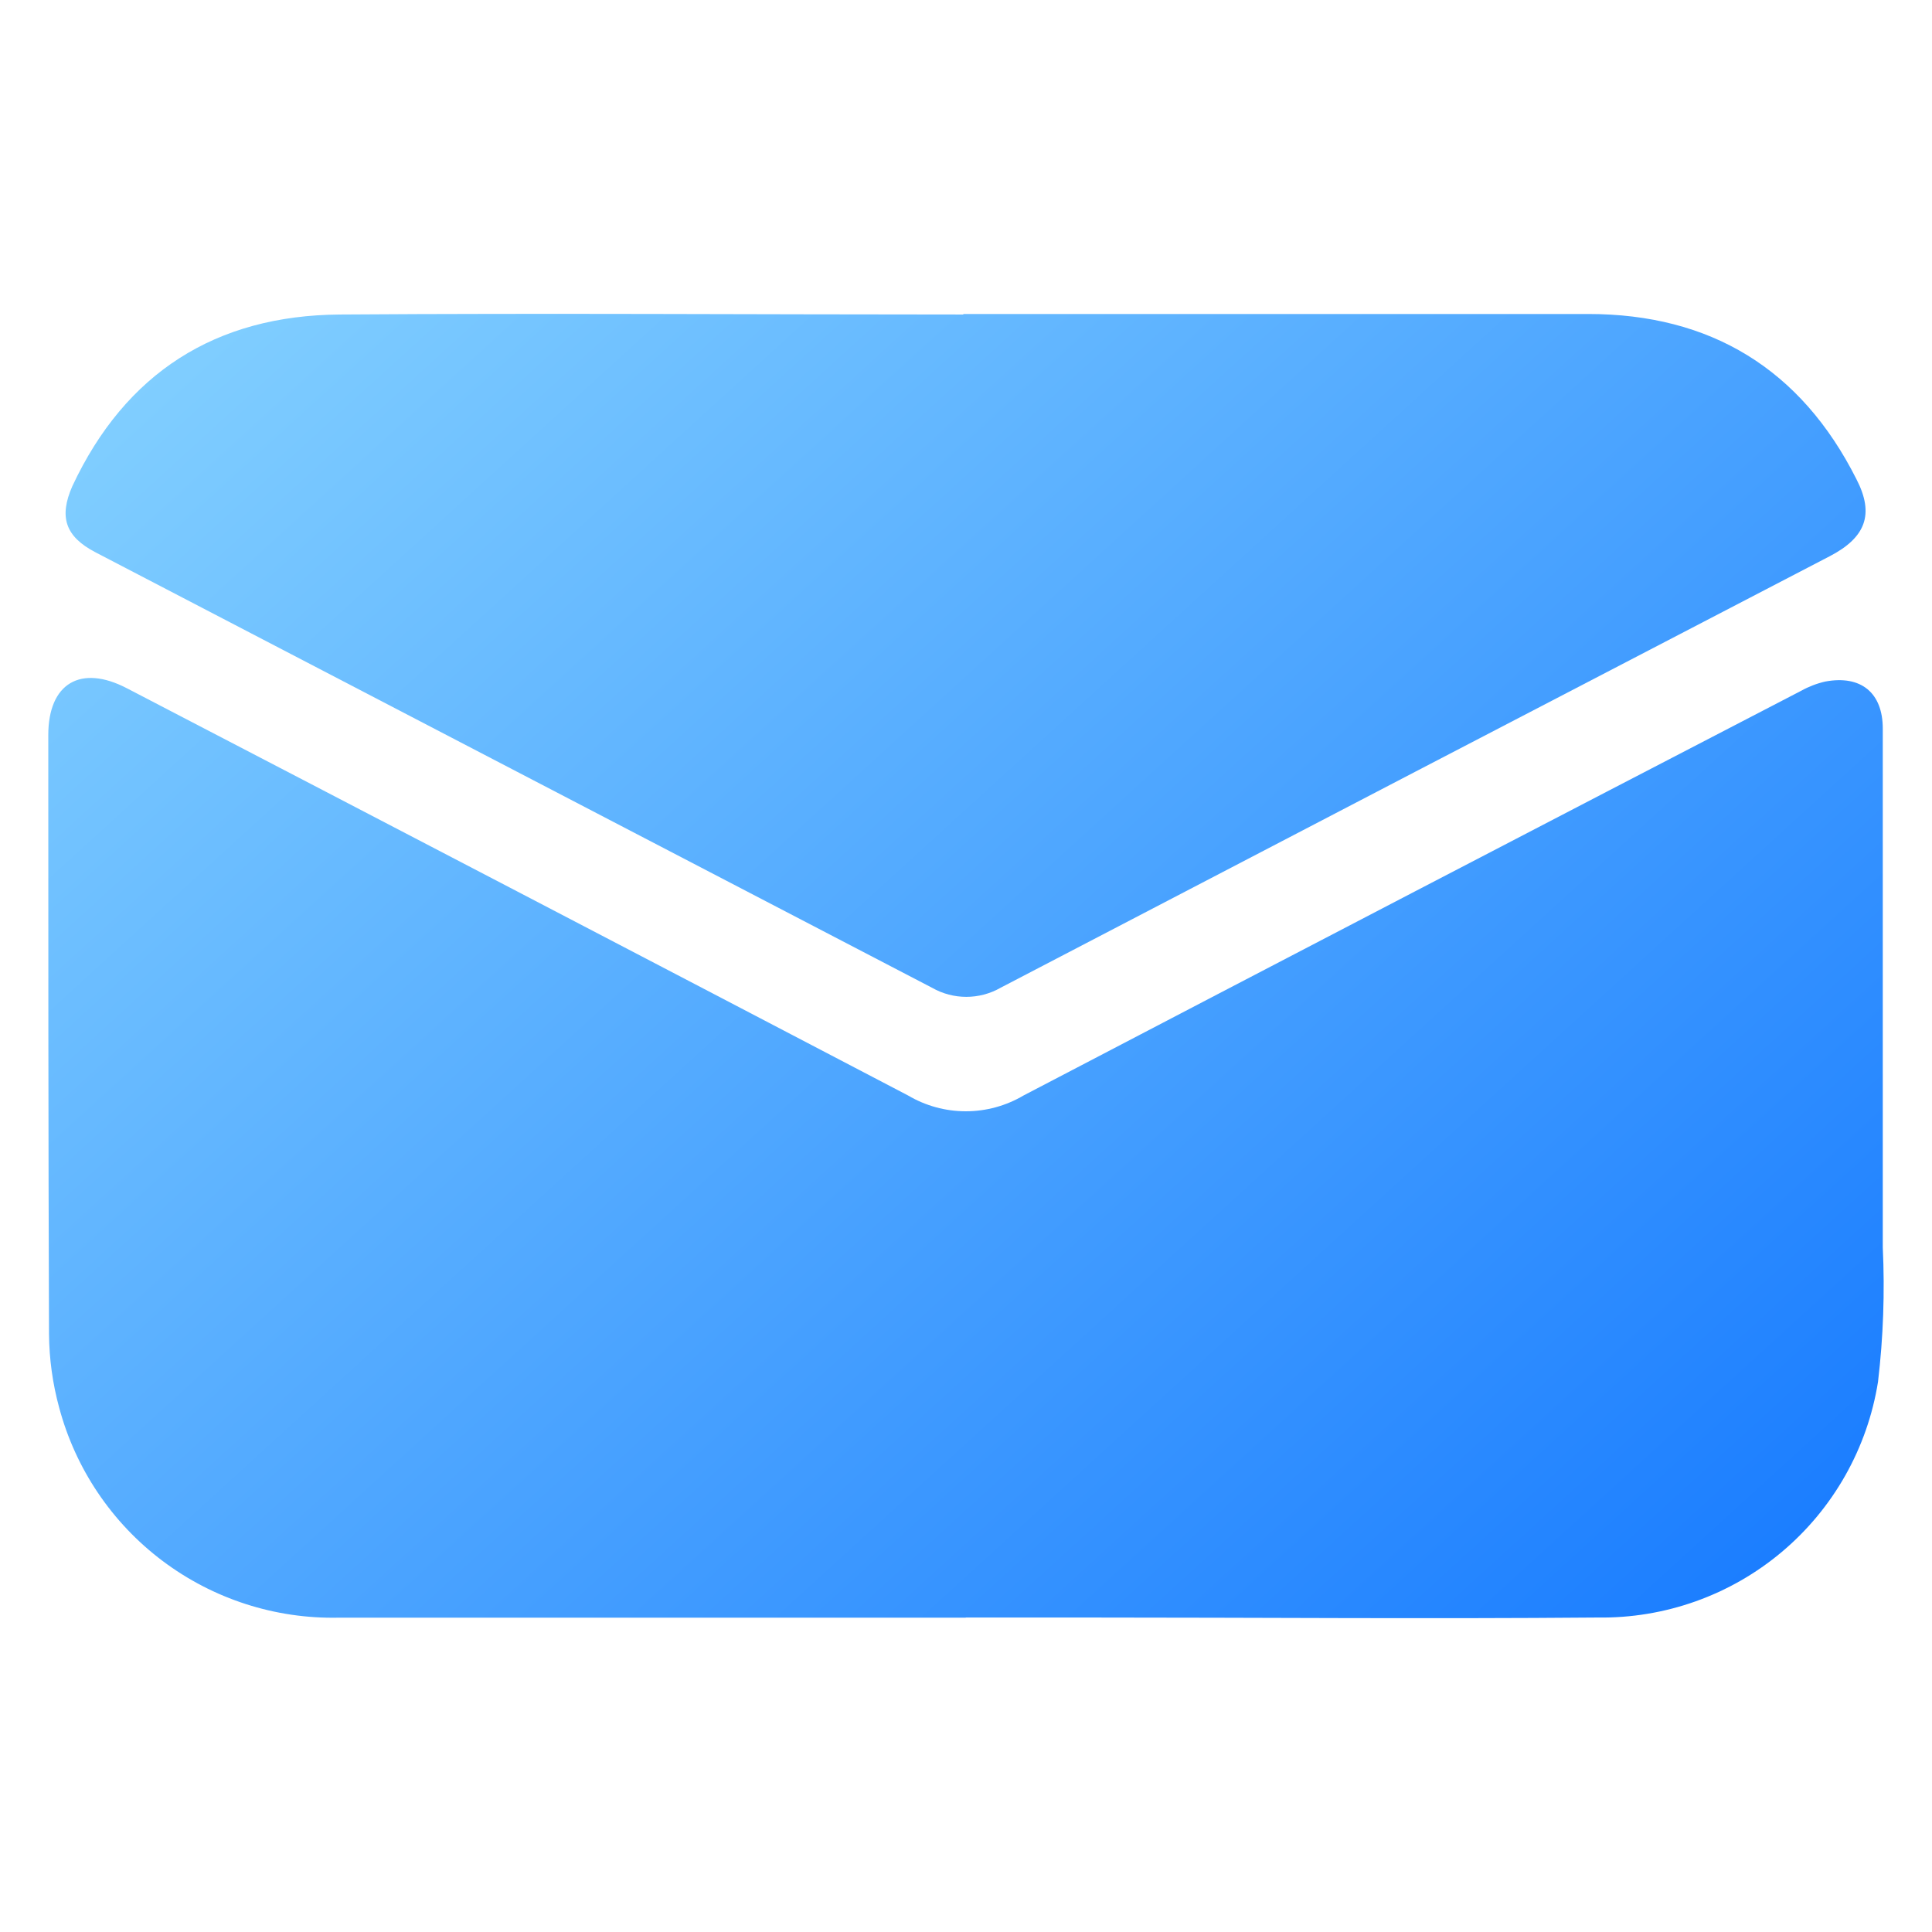 <?xml version="1.0" encoding="UTF-8"?> <svg xmlns="http://www.w3.org/2000/svg" xmlns:xlink="http://www.w3.org/1999/xlink" id="Layer_1" viewBox="0 0 100 100"><linearGradient id="lg1"><stop offset="0" stop-color="#97e0ff"></stop><stop offset="1" stop-color="#1075ff"></stop></linearGradient><linearGradient id="SVGID_1_" gradientUnits="userSpaceOnUse" x1="-2.852" x2="89.165" xlink:href="#lg1" y1="-2.295" y2="98.545"></linearGradient><linearGradient id="SVGID_00000122714894713473453460000017627489103961036727_" gradientUnits="userSpaceOnUse" x1="11.99" x2="104.007" xlink:href="#lg1" y1="-15.839" y2="85.002"></linearGradient><g><path d="m49.987 83.731h-32.462c-3.282.068-6.491-.968-9.114-2.941s-4.507-4.771-5.351-7.942c-.337-1.238-.513-2.515-.523-3.799-.038-10.323-.038-20.667-.038-31 0-2.678 1.671-3.675 4.074-2.422 13.486 7.009 26.962 14.034 40.43 21.076.905.535 1.936.817 2.987.817 1.051 0 2.082-.282 2.987-.817 13.404-7.002 26.823-13.986 40.259-20.952.39-.217.809-.377 1.244-.475 1.842-.342 2.972.579 2.972 2.441v26.849c.109 2.321.026 4.646-.246 6.952-.546 3.44-2.314 6.568-4.98 8.81-2.665 2.241-6.05 3.447-9.532 3.395-8.814.076-17.618 0-26.431 0h-6.278z" fill="url(#SVGID_1_)"></path><path d="m49.845 16.252h32.357c6.335 0 11.017 2.849 13.885 8.547.95 1.833.465 3.029-1.377 3.989-14.309 7.434-28.616 14.879-42.918 22.337-1.1.629-2.452.629-3.552 0l-43.298-22.538c-1.567-.817-1.899-1.833-1.196-3.428 2.745-5.86 7.417-8.832 13.838-8.88 10.751-.076 21.503 0 32.291 0z" fill="url(#SVGID_00000122714894713473453460000017627489103961036727_)"></path></g></svg> 